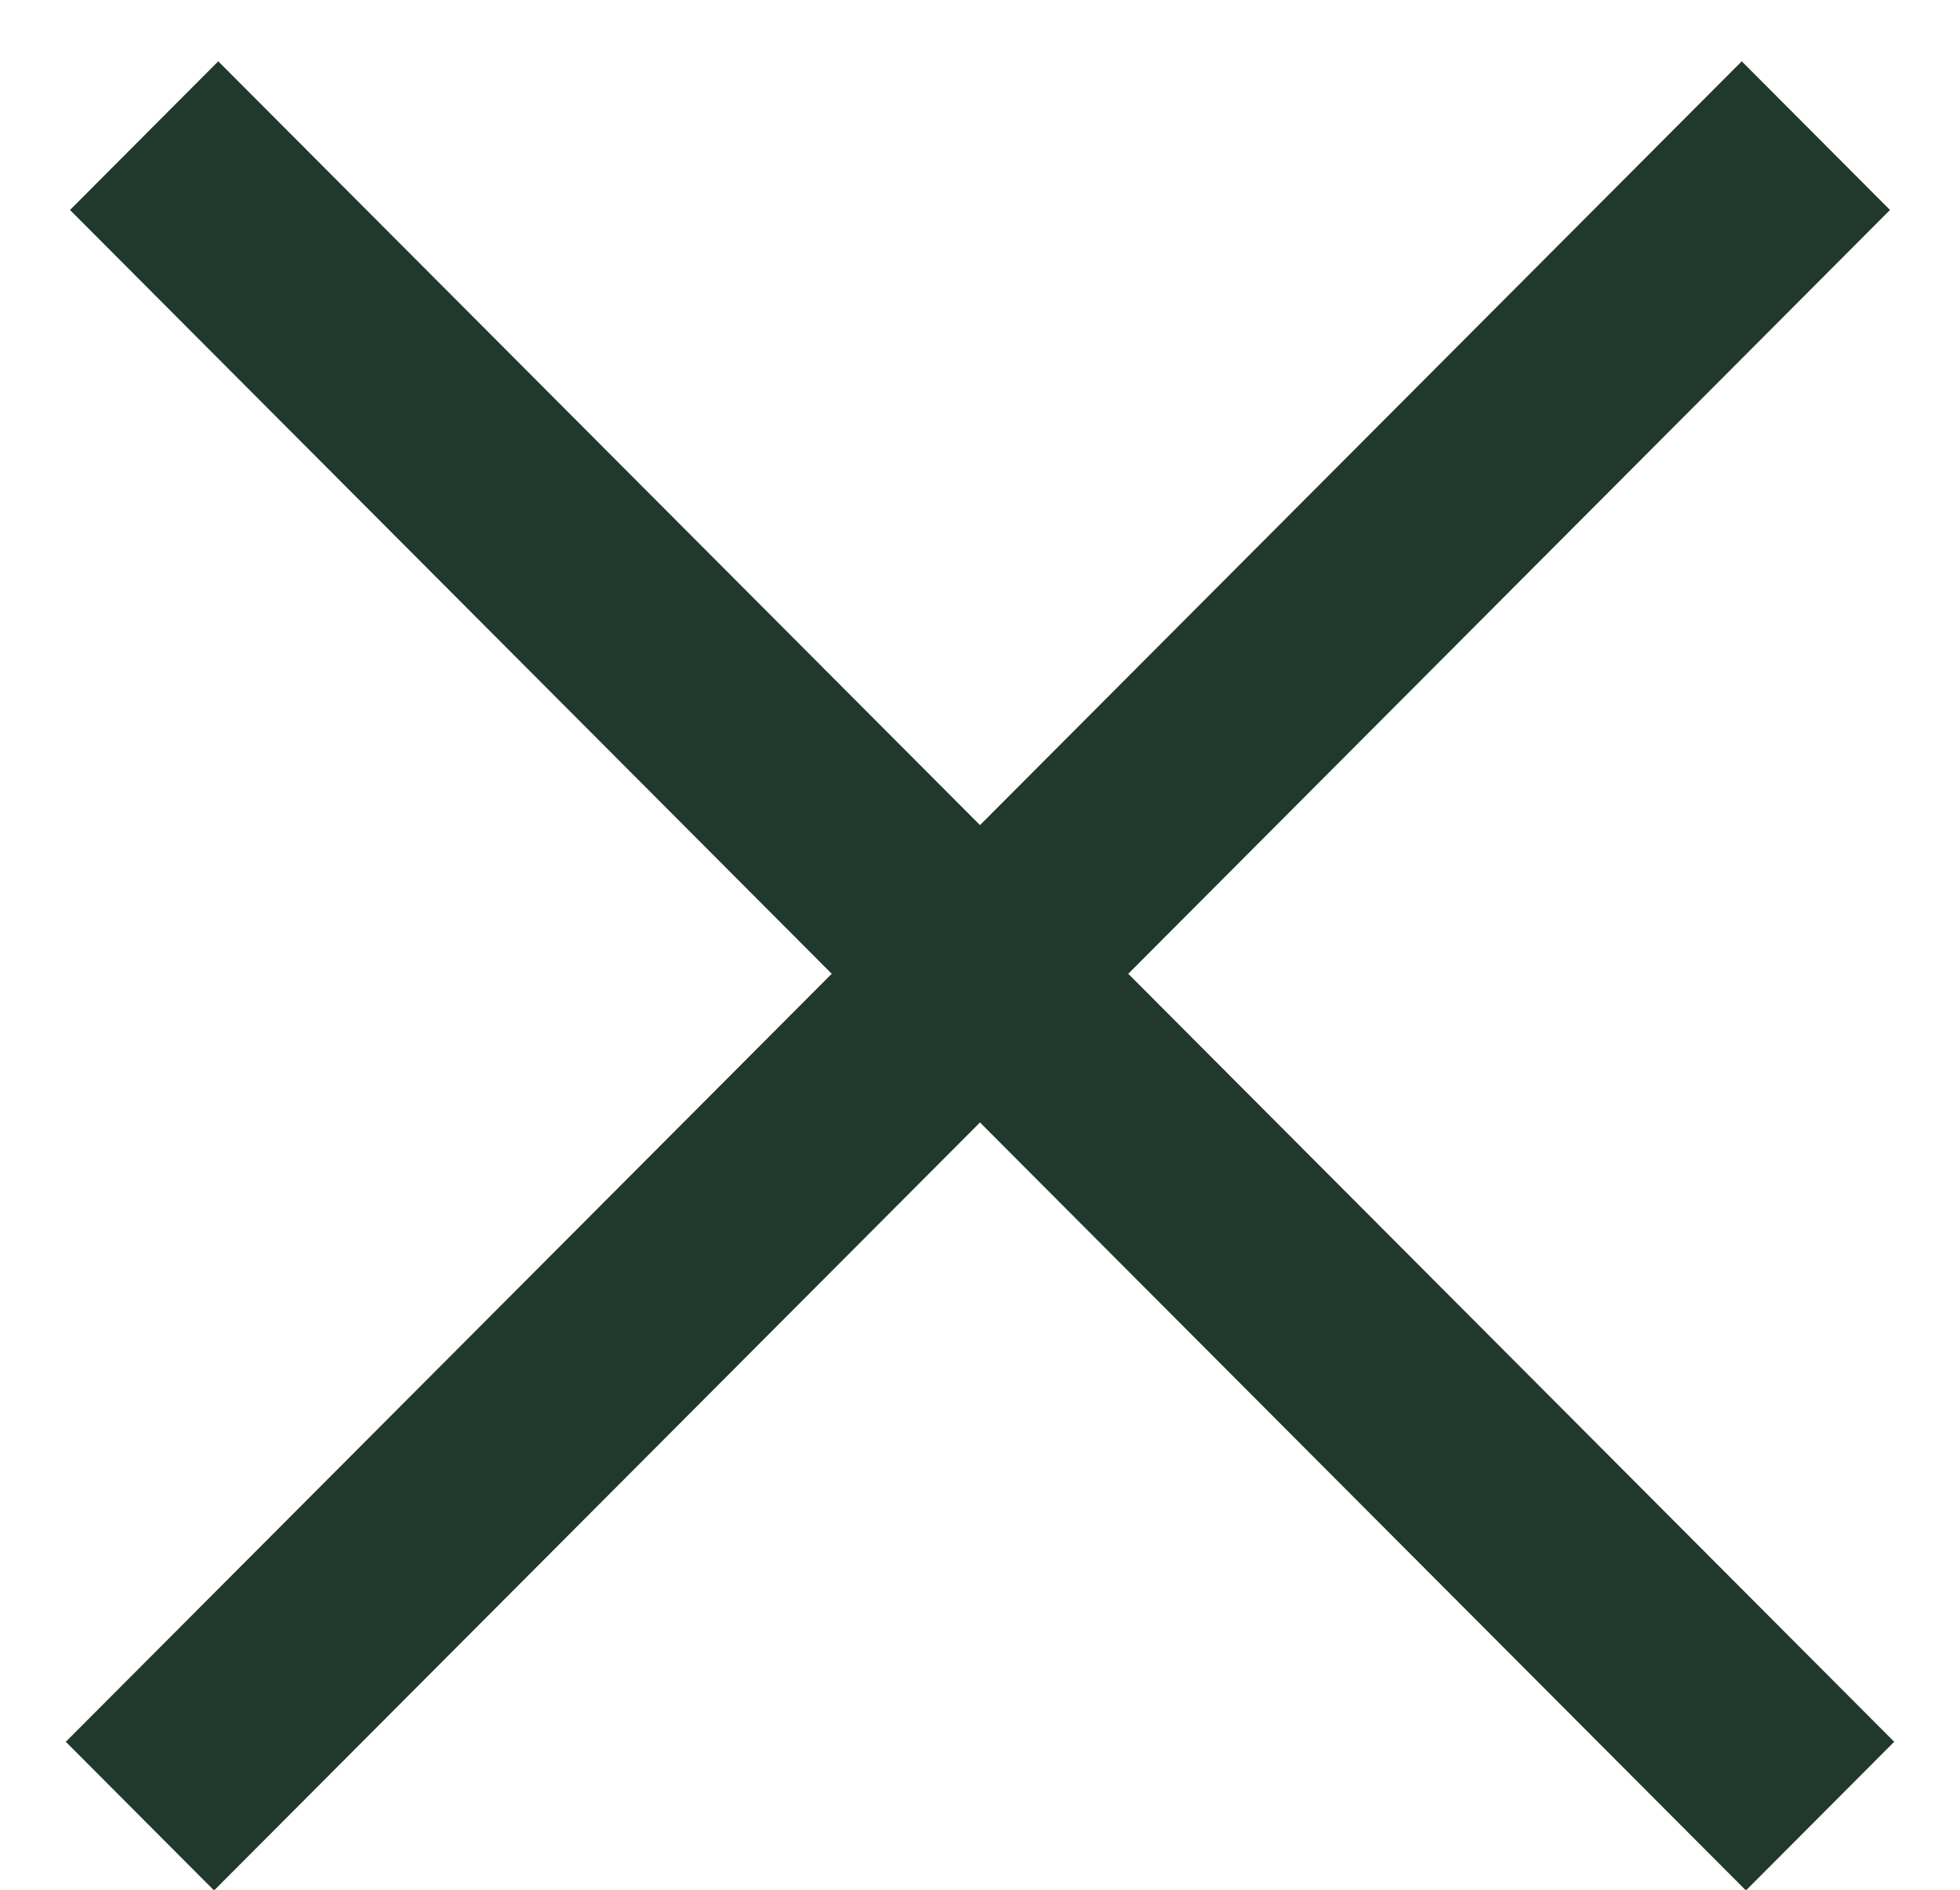 <svg width="28" height="27" viewBox="0 0 28 27" fill="none" xmlns="http://www.w3.org/2000/svg">
<line y1="-1.5" x2="33.912" y2="-1.5" transform="matrix(0.706 0.708 -0.706 0.708 1 3)" stroke="#21382D" stroke-width="3"/>
<line y1="-1.5" x2="33.912" y2="-1.5" transform="matrix(-0.706 0.708 0.706 0.708 27 3)" stroke="#21382D" stroke-width="3"/>
</svg>
